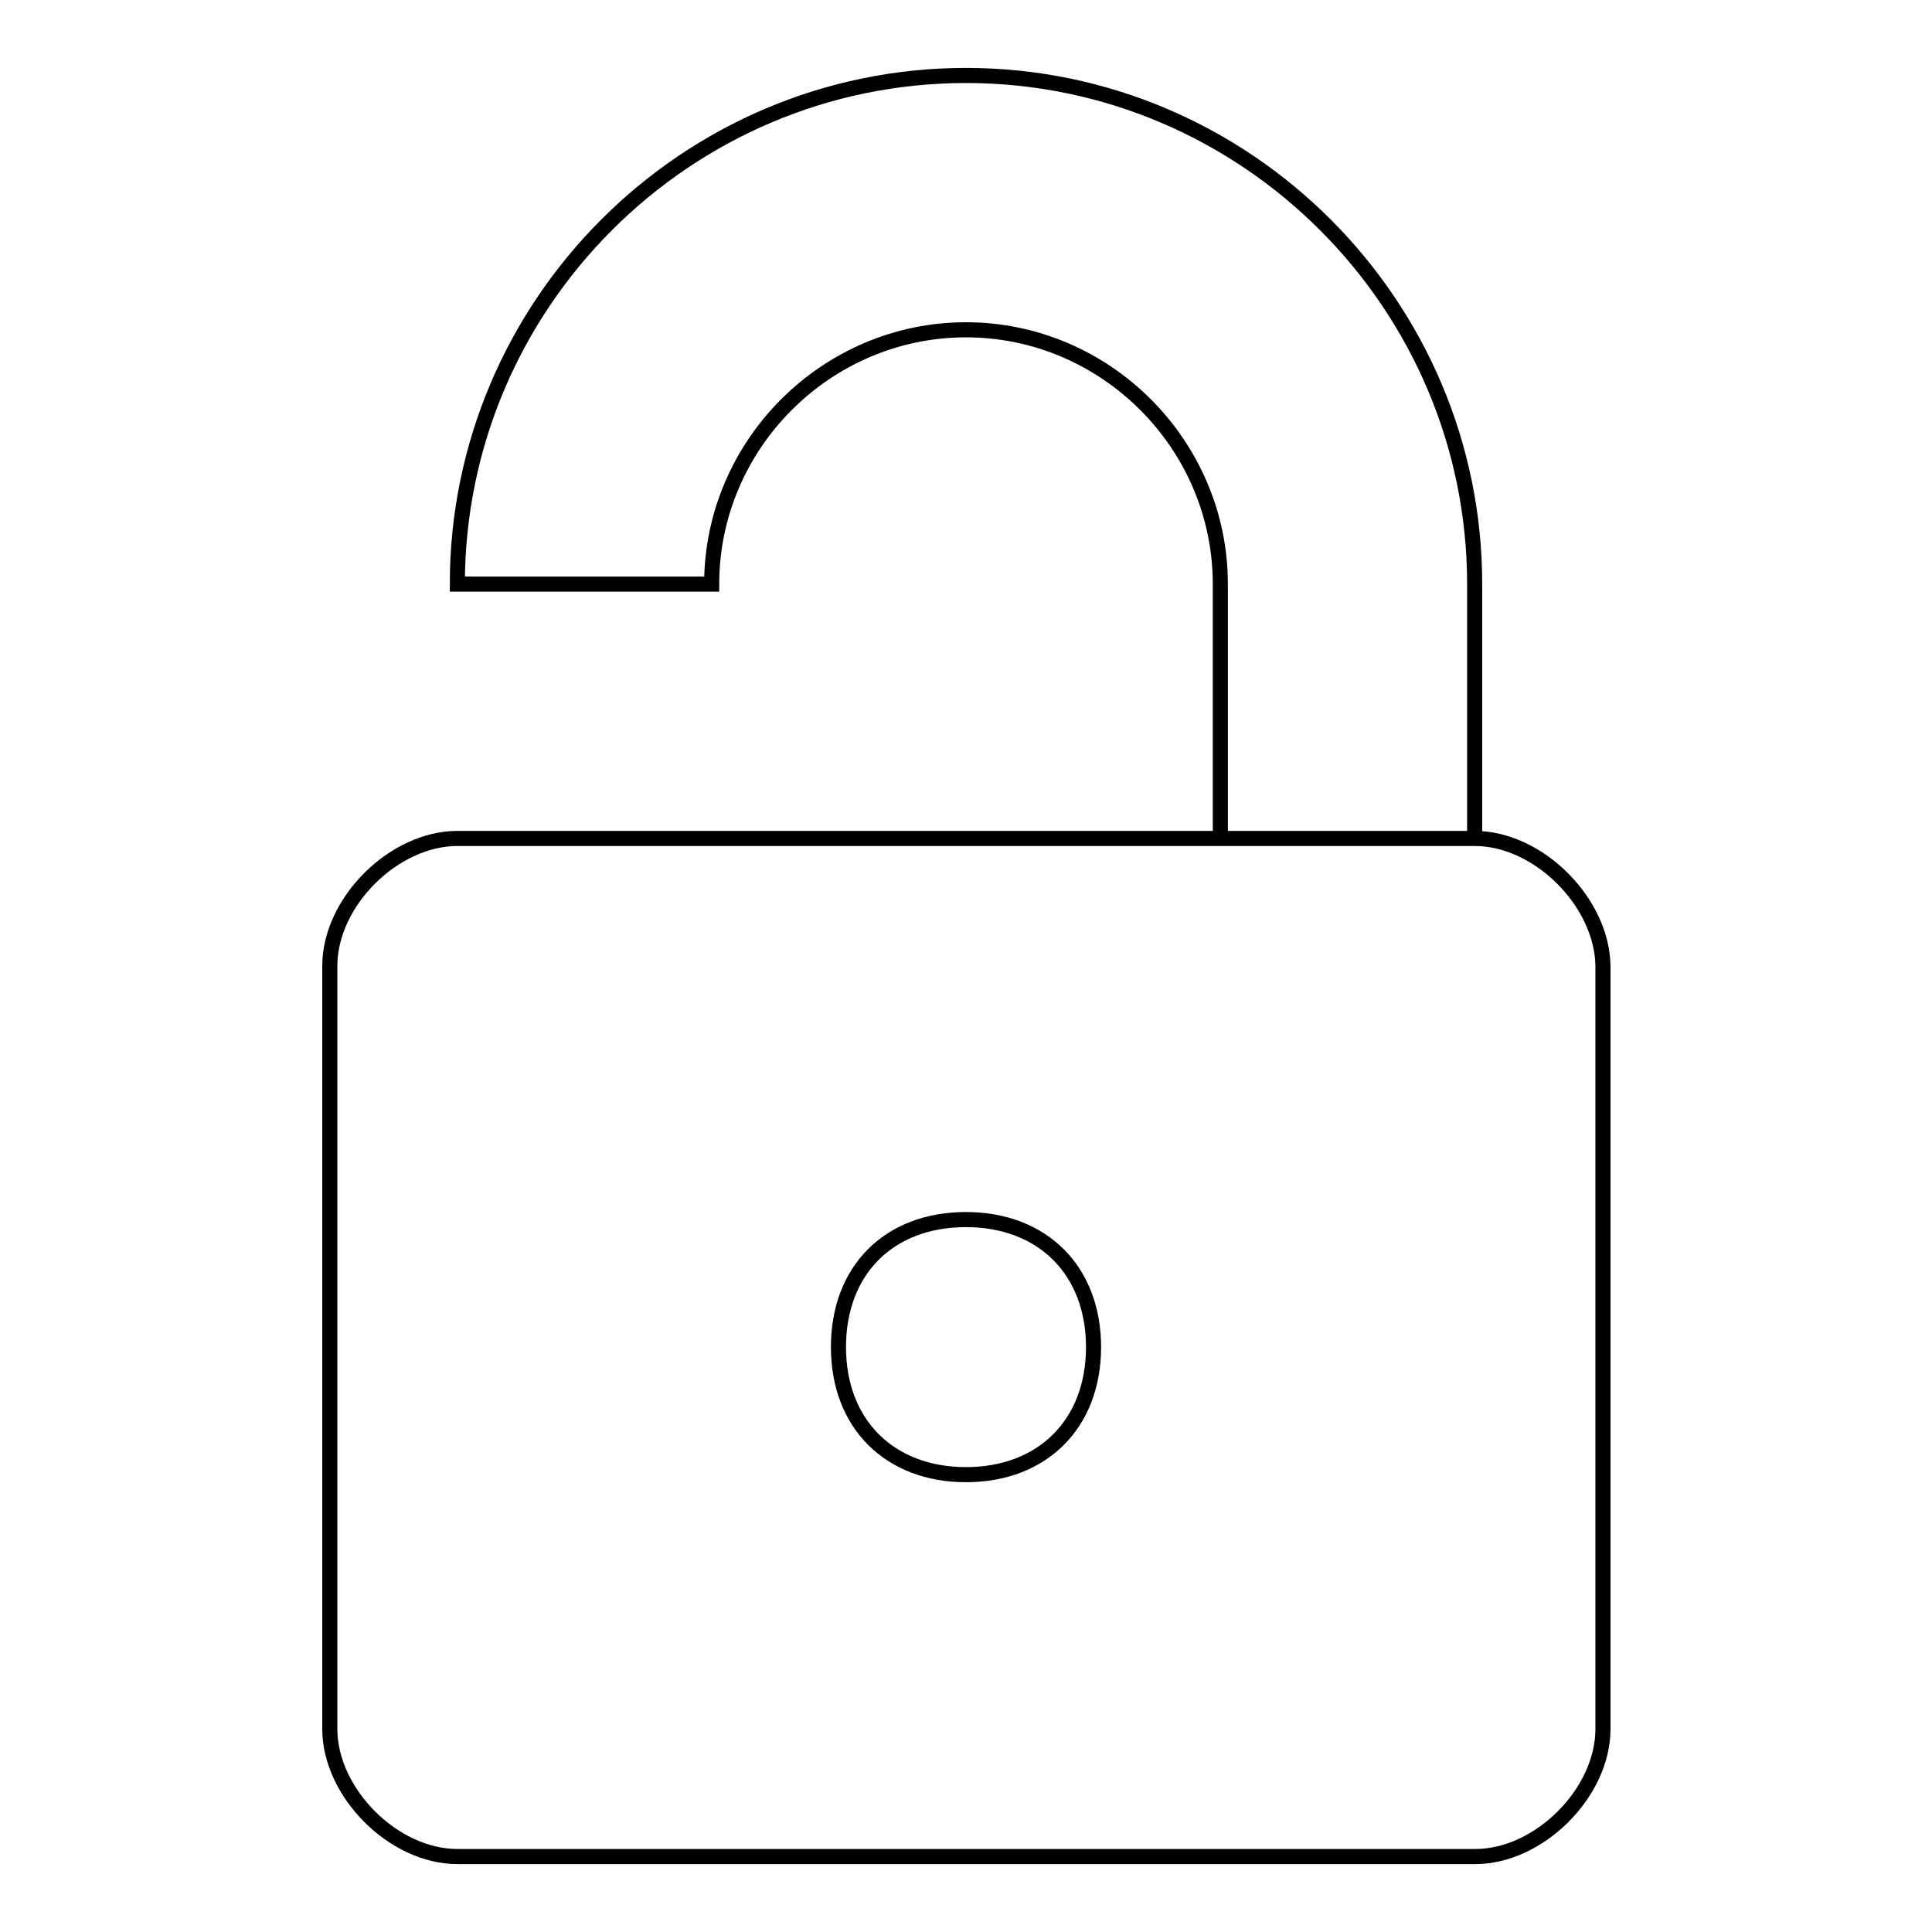 <?xml version="1.0" encoding="utf-8"?>
<!-- Svg Vector Icons : http://www.onlinewebfonts.com/icon -->
<!DOCTYPE svg PUBLIC "-//W3C//DTD SVG 1.1//EN" "http://www.w3.org/Graphics/SVG/1.1/DTD/svg11.dtd">
<svg version="1.1" xmlns="http://www.w3.org/2000/svg" xmlns:xlink="http://www.w3.org/1999/xlink" x="0px" y="0px" viewBox="0 0 256 256" enable-background="new 0 0 256 256" xml:space="preserve">
<g> <path stroke-width="2" fill-opacity="0" stroke="#000000"  d="M128,10c-37.1,0-67.4,30.3-67.4,67.4l0,0h33.7c0-18.5,15.2-33.7,33.7-33.7c18.5,0,33.7,15.2,33.7,33.7v33.7 h33.7V77.4C195.4,40.3,165.1,10,128,10z M195.4,111.1H60.6c-8.4,0-16.9,8.4-16.9,16.9v101.1c0,8.4,8.4,16.9,16.9,16.9h134.9 c8.4,0,16.9-8.4,16.9-16.9V128C212.3,119.6,203.9,111.1,195.4,111.1z M128,195.4c-10.1,0-16.9-6.7-16.9-16.9s6.7-16.9,16.9-16.9 c10.1,0,16.9,6.7,16.9,16.9S138.1,195.4,128,195.4z"/></g>
</svg>